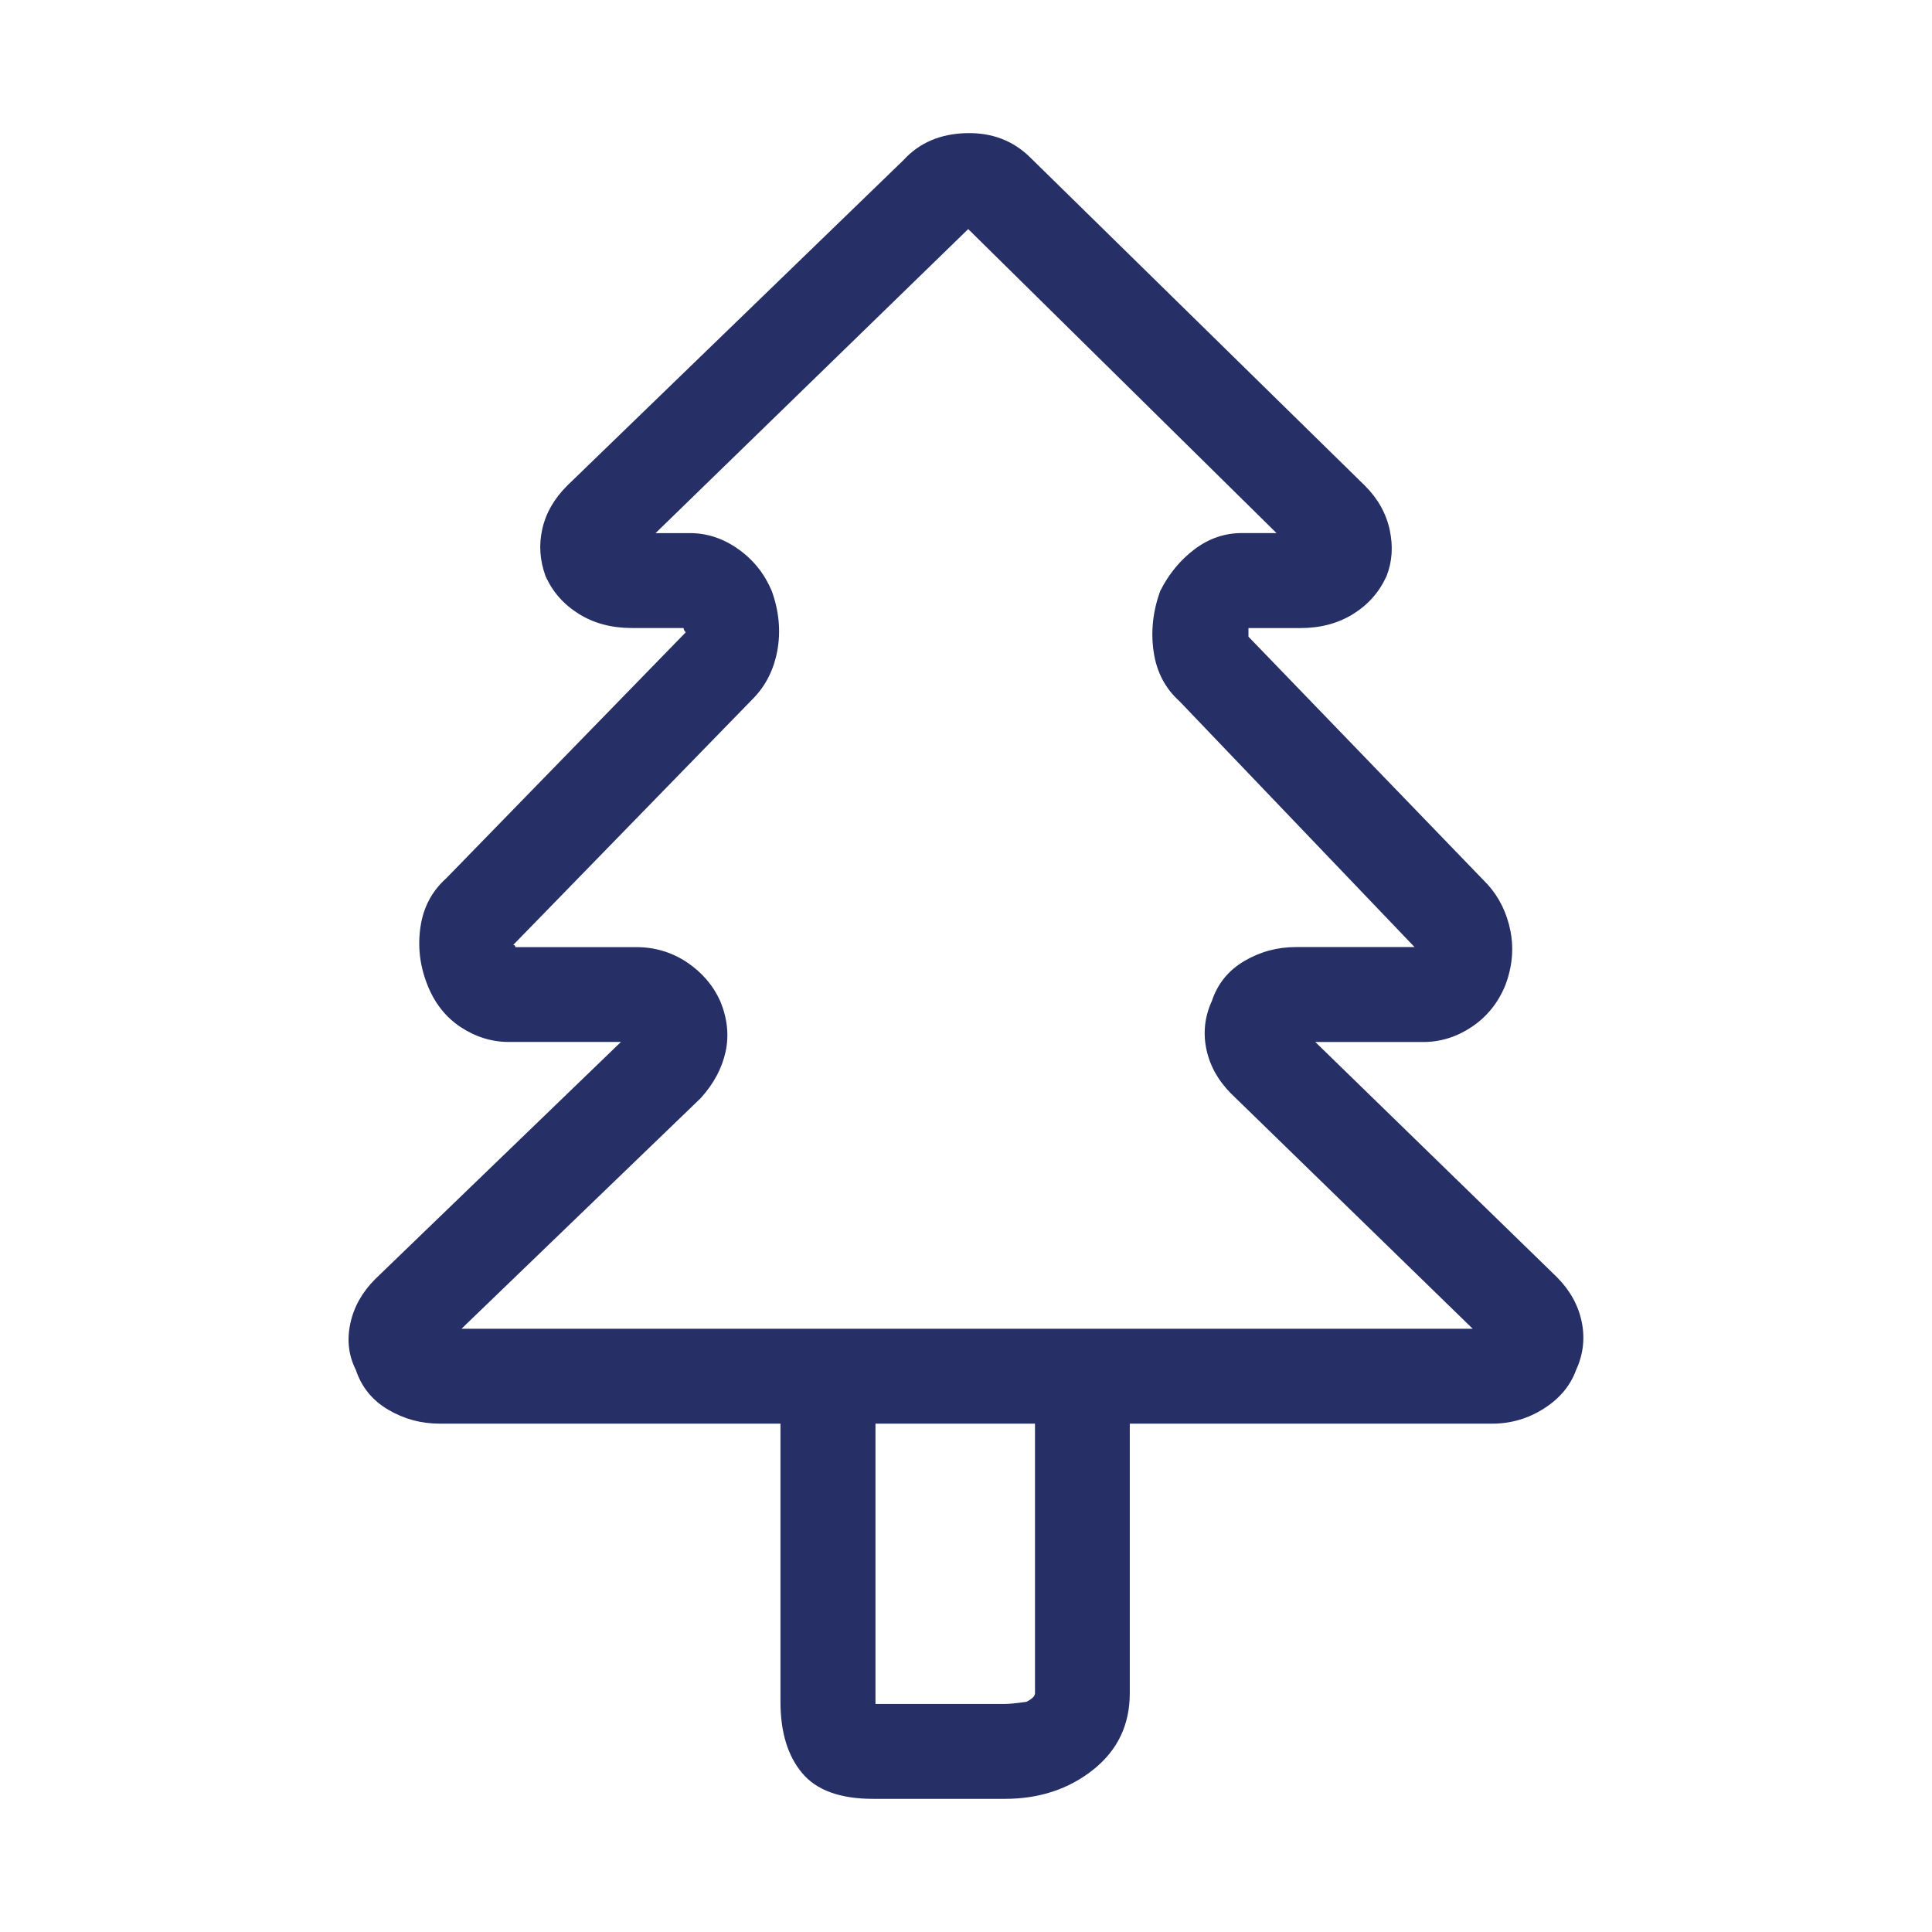 <?xml version="1.0" encoding="UTF-8"?> <!-- Generator: Adobe Illustrator 16.0.3, SVG Export Plug-In . SVG Version: 6.00 Build 0) --> <svg xmlns="http://www.w3.org/2000/svg" xmlns:xlink="http://www.w3.org/1999/xlink" id="Calque_1" x="0px" y="0px" width="35px" height="35px" viewBox="0 0 35 35" xml:space="preserve"> <path fill="#263067" d="M28.203,23.135c0.234,0.234,0.385,0.502,0.449,0.801c0.064,0.3,0.033,0.593-0.098,0.879 c-0.104,0.287-0.299,0.521-0.586,0.703c-0.287,0.183-0.6,0.273-0.938,0.273h-6.563v4.883c0,0.573-0.221,1.035-0.664,1.387 s-0.977,0.527-1.601,0.527h-2.383c-0.6,0-1.029-0.156-1.289-0.469c-0.261-0.313-0.391-0.742-0.391-1.289v-5.039H7.969 c-0.339,0-0.651-0.084-0.938-0.254c-0.287-0.169-0.482-0.41-0.586-0.723c-0.131-0.26-0.163-0.54-0.098-0.84 c0.064-0.299,0.215-0.566,0.449-0.801l4.453-4.297H9.219c-0.313,0-0.605-0.091-0.879-0.273c-0.273-0.182-0.476-0.442-0.605-0.781 c-0.131-0.338-0.17-0.684-0.117-1.035c0.052-0.352,0.208-0.645,0.469-0.879l4.336-4.453c-0.026-0.025-0.039-0.052-0.039-0.078 h-0.938c-0.365,0-0.684-0.084-0.957-0.254c-0.273-0.169-0.476-0.396-0.605-0.684C9.779,10.153,9.759,9.867,9.825,9.58 c0.064-0.286,0.215-0.547,0.449-0.781L16.368,2.9c0.286-0.313,0.664-0.475,1.133-0.488c0.469-0.013,0.859,0.137,1.171,0.449 l6.055,5.938c0.234,0.234,0.385,0.502,0.449,0.801c0.064,0.3,0.045,0.58-0.059,0.84c-0.131,0.287-0.332,0.515-0.605,0.684 c-0.273,0.17-0.592,0.254-0.957,0.254h-0.938c0,0.026,0,0.053,0,0.078c0,0.026,0,0.053,0,0.078l4.336,4.492 c0.209,0.234,0.346,0.515,0.41,0.84c0.064,0.326,0.033,0.658-0.098,0.996c-0.131,0.313-0.332,0.561-0.605,0.742 c-0.273,0.183-0.566,0.273-0.879,0.273h-1.953L28.203,23.135z M8.36,24.072h18.32l-4.375-4.258 c-0.234-0.234-0.385-0.501-0.449-0.801c-0.064-0.299-0.033-0.592,0.098-0.879c0.104-0.313,0.299-0.553,0.586-0.723 c0.287-0.169,0.6-0.254,0.938-0.254h2.148l-4.258-4.453c-0.26-0.234-0.416-0.533-0.469-0.898c-0.053-0.364-0.014-0.729,0.117-1.094 c0.156-0.313,0.365-0.566,0.625-0.762s0.547-0.293,0.859-0.293h0.625L17.54,4.15l-5.664,5.508H12.5c0.313,0,0.605,0.098,0.879,0.293 s0.475,0.449,0.605,0.762c0.13,0.365,0.162,0.723,0.098,1.074c-0.065,0.352-0.215,0.645-0.449,0.879l-4.336,4.453 c0.025,0,0.039,0.014,0.039,0.039h2.188c0.338,0,0.645,0.092,0.918,0.273c0.273,0.183,0.475,0.417,0.605,0.703 c0.13,0.313,0.162,0.619,0.098,0.918c-0.065,0.3-0.215,0.58-0.449,0.84L8.36,24.072z M18.75,25.791h-2.89v5.078 c-0.078,0-0.092,0-0.039,0h2.383c0.078,0,0.208-0.013,0.39-0.039c0.104-0.052,0.156-0.104,0.156-0.156V25.791z"></path> </svg> 